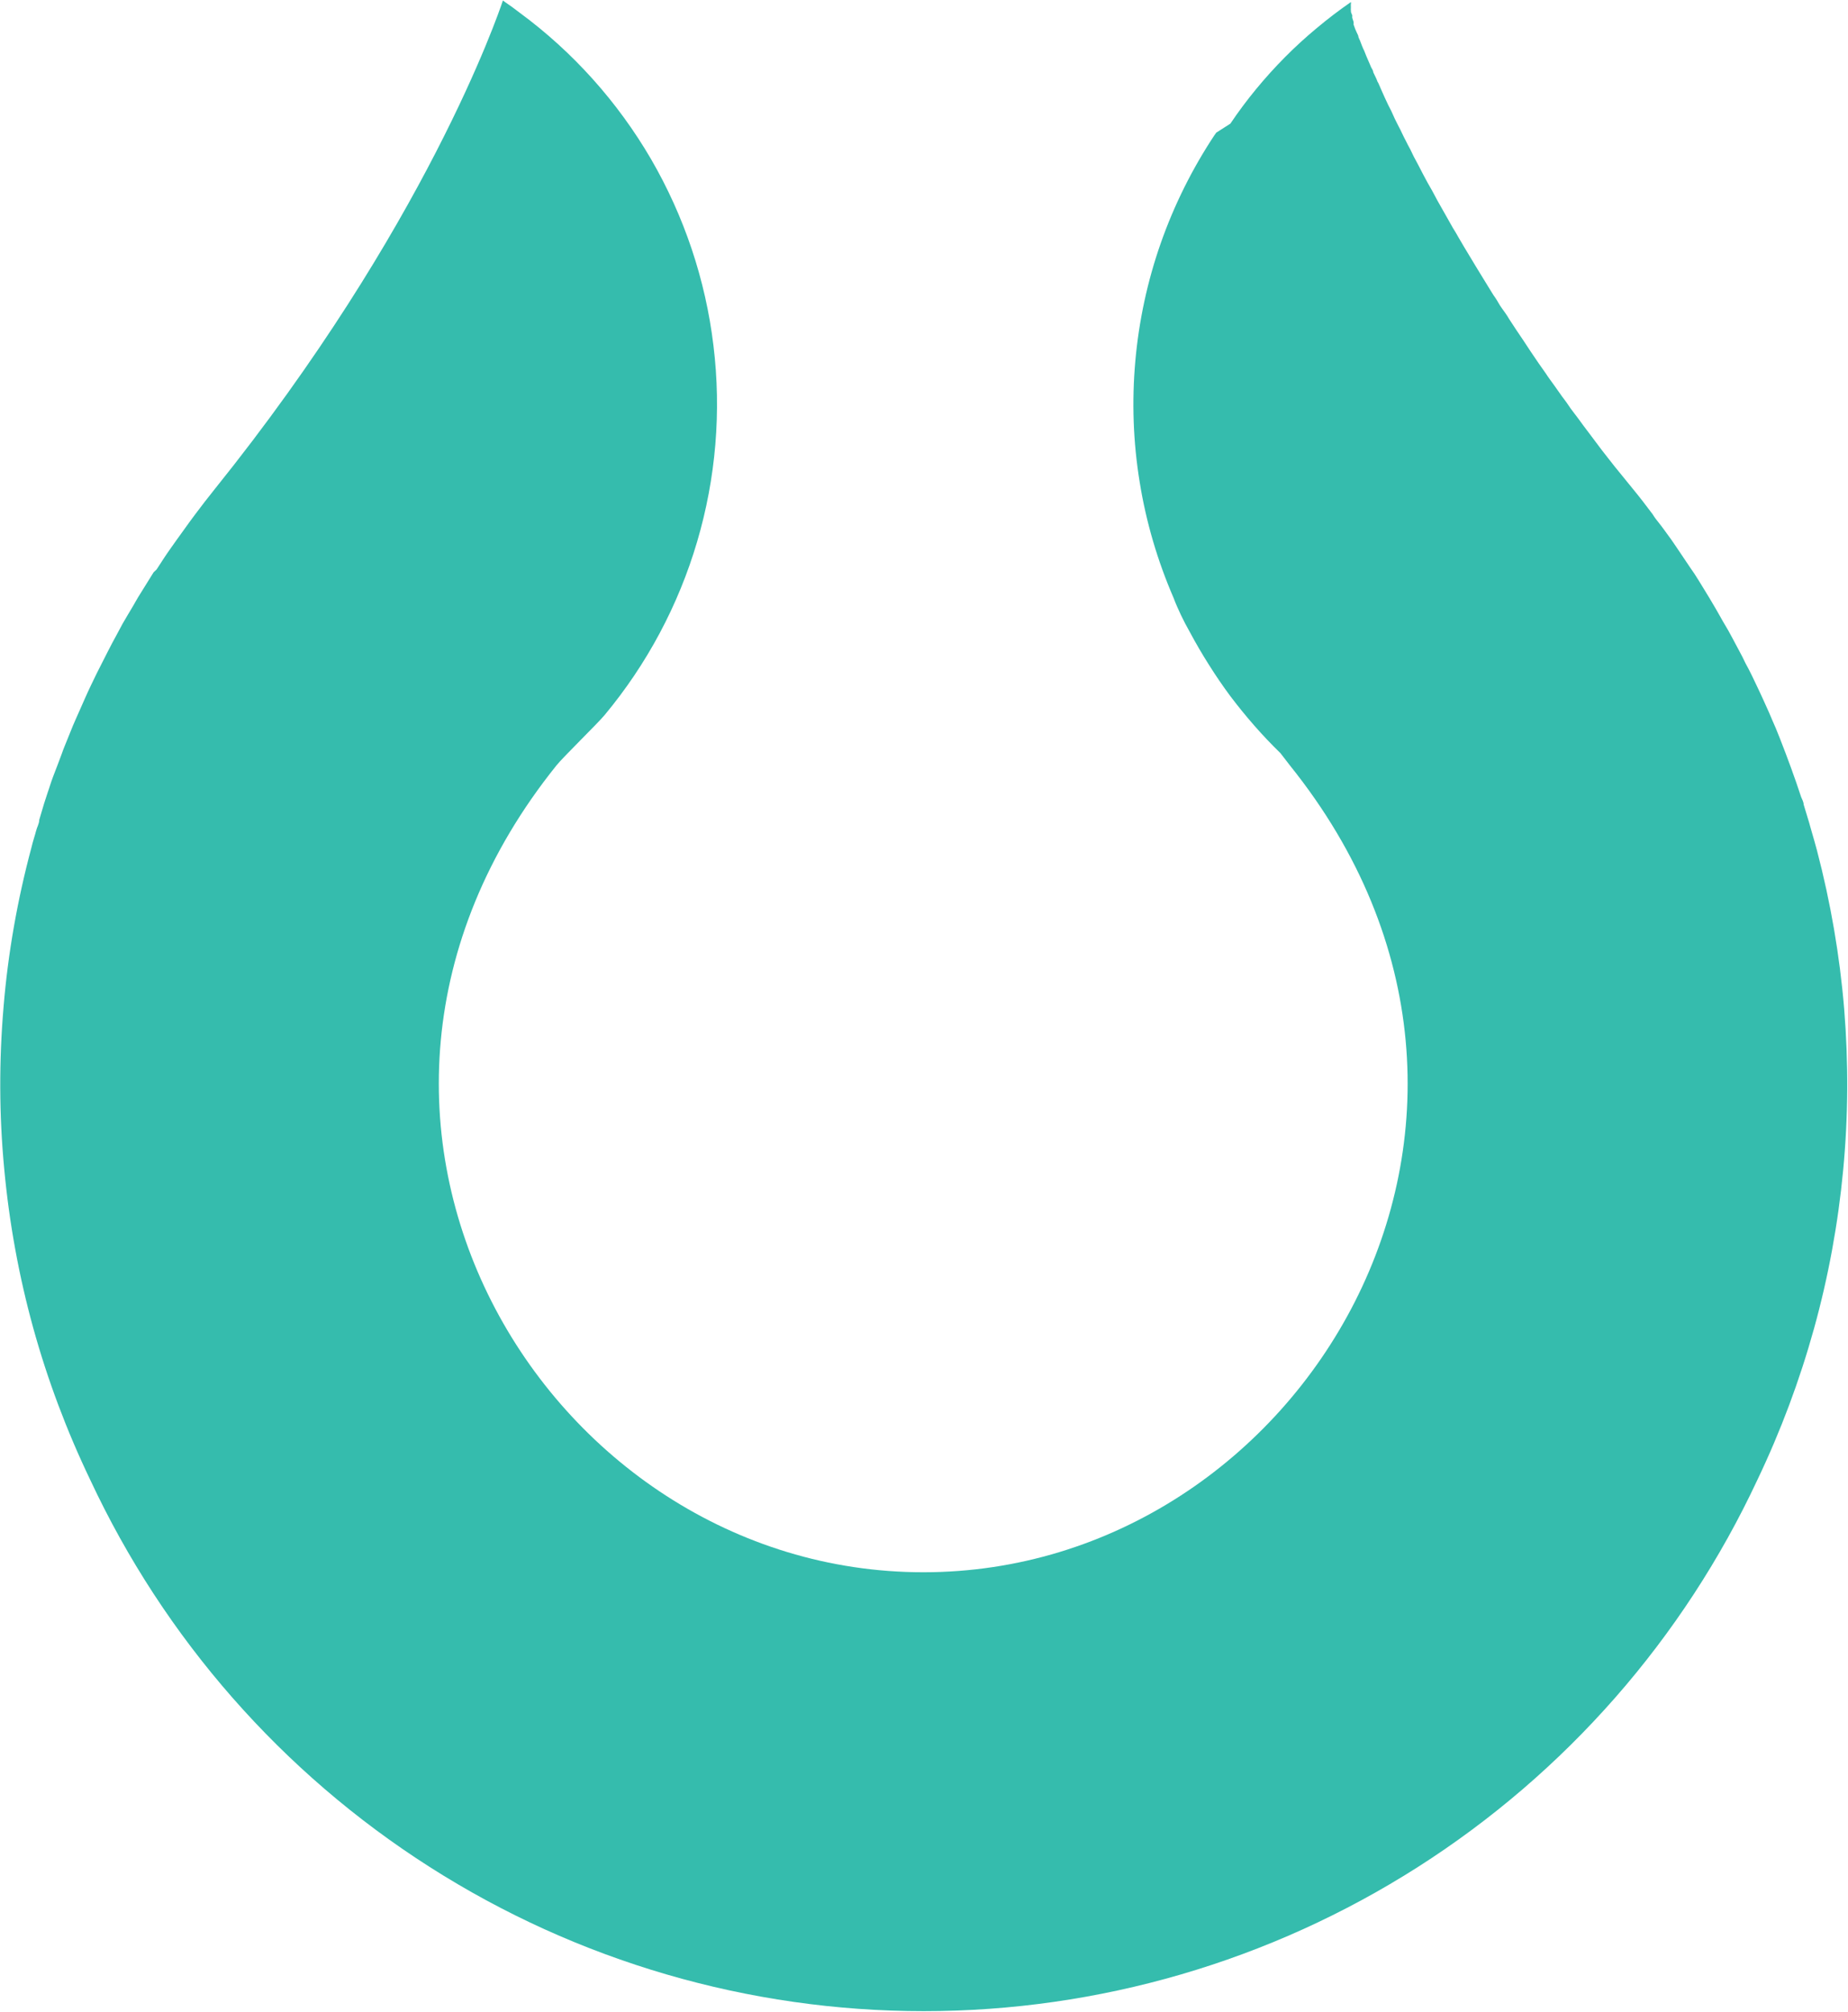 <svg xmlns="http://www.w3.org/2000/svg" version="1.2" viewBox="0 0 1450 1579"><path fill="#35bcad" d="M1425.6 667.1c-1.3-5-2.8-10-4.2-14.9-1.5-4.9-1.1-4.2-1.8-6.4l-4.4-14.5c0-2-1.2-4-2-6-5-15.3-10.7-30.7-16.6-45.8l-3.3-8.2c-1.8-4-3.5-8.1-5.3-12.3l-4.1-9.1c-1.7-3.8-3.5-7.6-5.3-11.4-1.8-3.8-5.8-12.4-9.1-18.2-1.4-3.1-3-6.2-4.7-9.3l-6.3-11.8c-1.6-3-3.3-6.1-5.1-9-1.8-2.9-4.7-8.4-7.2-12.6l-4.6-7.8c-4-6.5-7.9-13.1-12.1-19.6l-2.9-4.2-10.7-15.9-4.5-6.6c-3.5-4.7-6.7-9.4-10.4-14-3.6-4.5-2.9-4-4.3-6-4.9-6.5-9.8-13-15.1-19.4l-14.8-18.2-5.1-6.5c-3.3-4.2-6.3-8-9.2-12l-6-8c-2.7-3.4-5.3-7.1-7.8-10.5l-6.2-8.2q-3.4-5.2-7-9.8l-6-8.5c-2.2-3.1-4.6-6.2-6.7-9.5l-5.7-8.1-6.3-9.3-5.4-8.2-6-8.9c-1.8-2.7-3.6-5.4-5.3-8.1-1.6-2.8-3.8-5.9-5.8-8.6-2-2.7-3.2-5.4-5-8-1.9-2.5-3.5-5.6-5.3-8.3l-4.9-8-4.9-8-4.7-7.8-4.7-7.8-4.4-7.5c-1.4-2.5-2.9-5.1-4.5-7.6l-4-7.1-4.3-7.6-3.8-6.7-4-7.5-3.7-6.5-3.8-7.1-3.2-6.2c-1.3-2.3-2.4-4.7-3.7-6.9l-2.9-6c-1.2-2.1-2.3-4.3-3.4-6.5s-2-3.8-2.9-5.8c-.9-2-2-4.2-3.1-6.2l-2.7-5.4-2.7-6c-.9-1.7-1.8-3.5-2.6-5.1l-2.7-5.8-2.1-4.7-2.4-5.5q-.3-.5-.5-1.1l-.6-1q-.2-.6-.4-1.1-.3-.6-.5-1.2l-2.4-5c0-1.5-1.2-2.8-1.8-4.2-.5-1.5-1.4-3.1-2-4.7l-1.6-3.7-1.8-4.5-.4-.8-.4-.8q-.2-.4-.3-.8-.2-.5-.4-.9l-1.6-4.2q-.2-.3-.3-.7l-.4-.8q-.1-.4-.3-.8-.1-.3-.3-.7c0-1.3-1-2.6-1.4-3.7l-1.1-2.5-1.3-3.5v-2.1l-1-3.1q-.1-.3-.1-.5v-.9q0-.2.1-.5l-1.1-2.9v-1q-.1-.3-.1-.6V6.7q0-.3.1-.5-.1-.2-.1-.3v-.5q0-.2.1-.3-.1-.3-.1-.5v-1q0-.3.1-.5V1.6q-13.9 9.6-26.9 20.5-13 10.8-24.9 22.8-11.9 12-22.6 25Q974.8 83 965.4 97l-11.1 7.1q-.1.2-.3.4-.1.3-.3.5-.2.2-.3.4-.2.3-.4.5c-17.5 26.4-31.7 54.9-42.2 84.8-10.5 29.9-17.2 61.1-20 92.7-2.8 31.6-1.7 63.4 3.4 94.7 5 31.3 14 61.9 26.6 91q1.3 3.5 2.8 6.9 1.5 3.4 3.1 6.8 1.6 3.3 3.3 6.6l3.6 6.6q7 13.1 15 25.7 7.9 12.6 16.8 24.6 9 11.9 18.8 23.1 9.8 11.2 20.5 21.6l7.4 9.6c222.8 277.3 9.4 633.1-287.6 633.1-297.1 0-510.6-355.8-287.9-633.1 5.1-6.4 32.1-32.7 37.7-39.4 33.3-40 58-86.3 72.7-136.2 14.7-49.8 19.1-102.2 12.8-153.8-6.2-51.6-22.9-101.4-49-146.4-26.2-44.9-61.2-84-103-114.8-4.9-3.8-8.7-6.5-11-8L394.6.4c-4 11.8-60.7 177.6-226.2 383.5-5.1 6.4-10.2 12.9-15.1 19.5l-4.3 5.8-10.3 14.3-4.4 6.2c-4 5.6-7.6 11.2-11.4 17.1l-2.4 2.3-12.3 19.8-4.2 7.3c-2.7 4.3-5.2 8.9-7.8 13.2l-4.5 8.4c-2.5 4.5-4.9 9.1-7.2 13.6l-3.8 7.5c-3.3 6.3-6.4 12.7-9.5 19.2-1.6 3.3-3 6.5-4.5 9.8L61.8 559c-1.6 3.4-3.1 7.1-4.7 10.7l-4.2 10.4c-1.4 3.6-3.1 7.4-4.3 11-1.3 3.7-4.7 12.4-6.9 18.2-2.2 5.8-2.7 8.2-4.2 12.3l-2.9 8.9-3.8 12.8c0 2.9-1.8 5.8-2.5 8.7-.7 2.9-2.6 8.5-3.6 12.9-11 41-18.4 82.8-21.9 125.1-3.6 42.3-3.5 84.8.5 127.1 3.9 42.2 11.5 84.1 22.8 125 11.3 40.9 26.3 80.7 44.6 118.9 58.2 124.7 150.6 230.1 266.5 304 115.8 73.9 250.3 113.1 387.6 113.1 137.4 0 271.8-39.2 387.7-113.1 115.9-73.9 208.3-179.3 266.5-304 18.2-38.1 33-77.7 44.3-118.4 11.3-40.7 18.9-82.3 22.9-124.4 4-42.1 4.2-84.4.8-126.5-3.5-42.1-10.7-83.8-21.4-124.6z"/></svg>